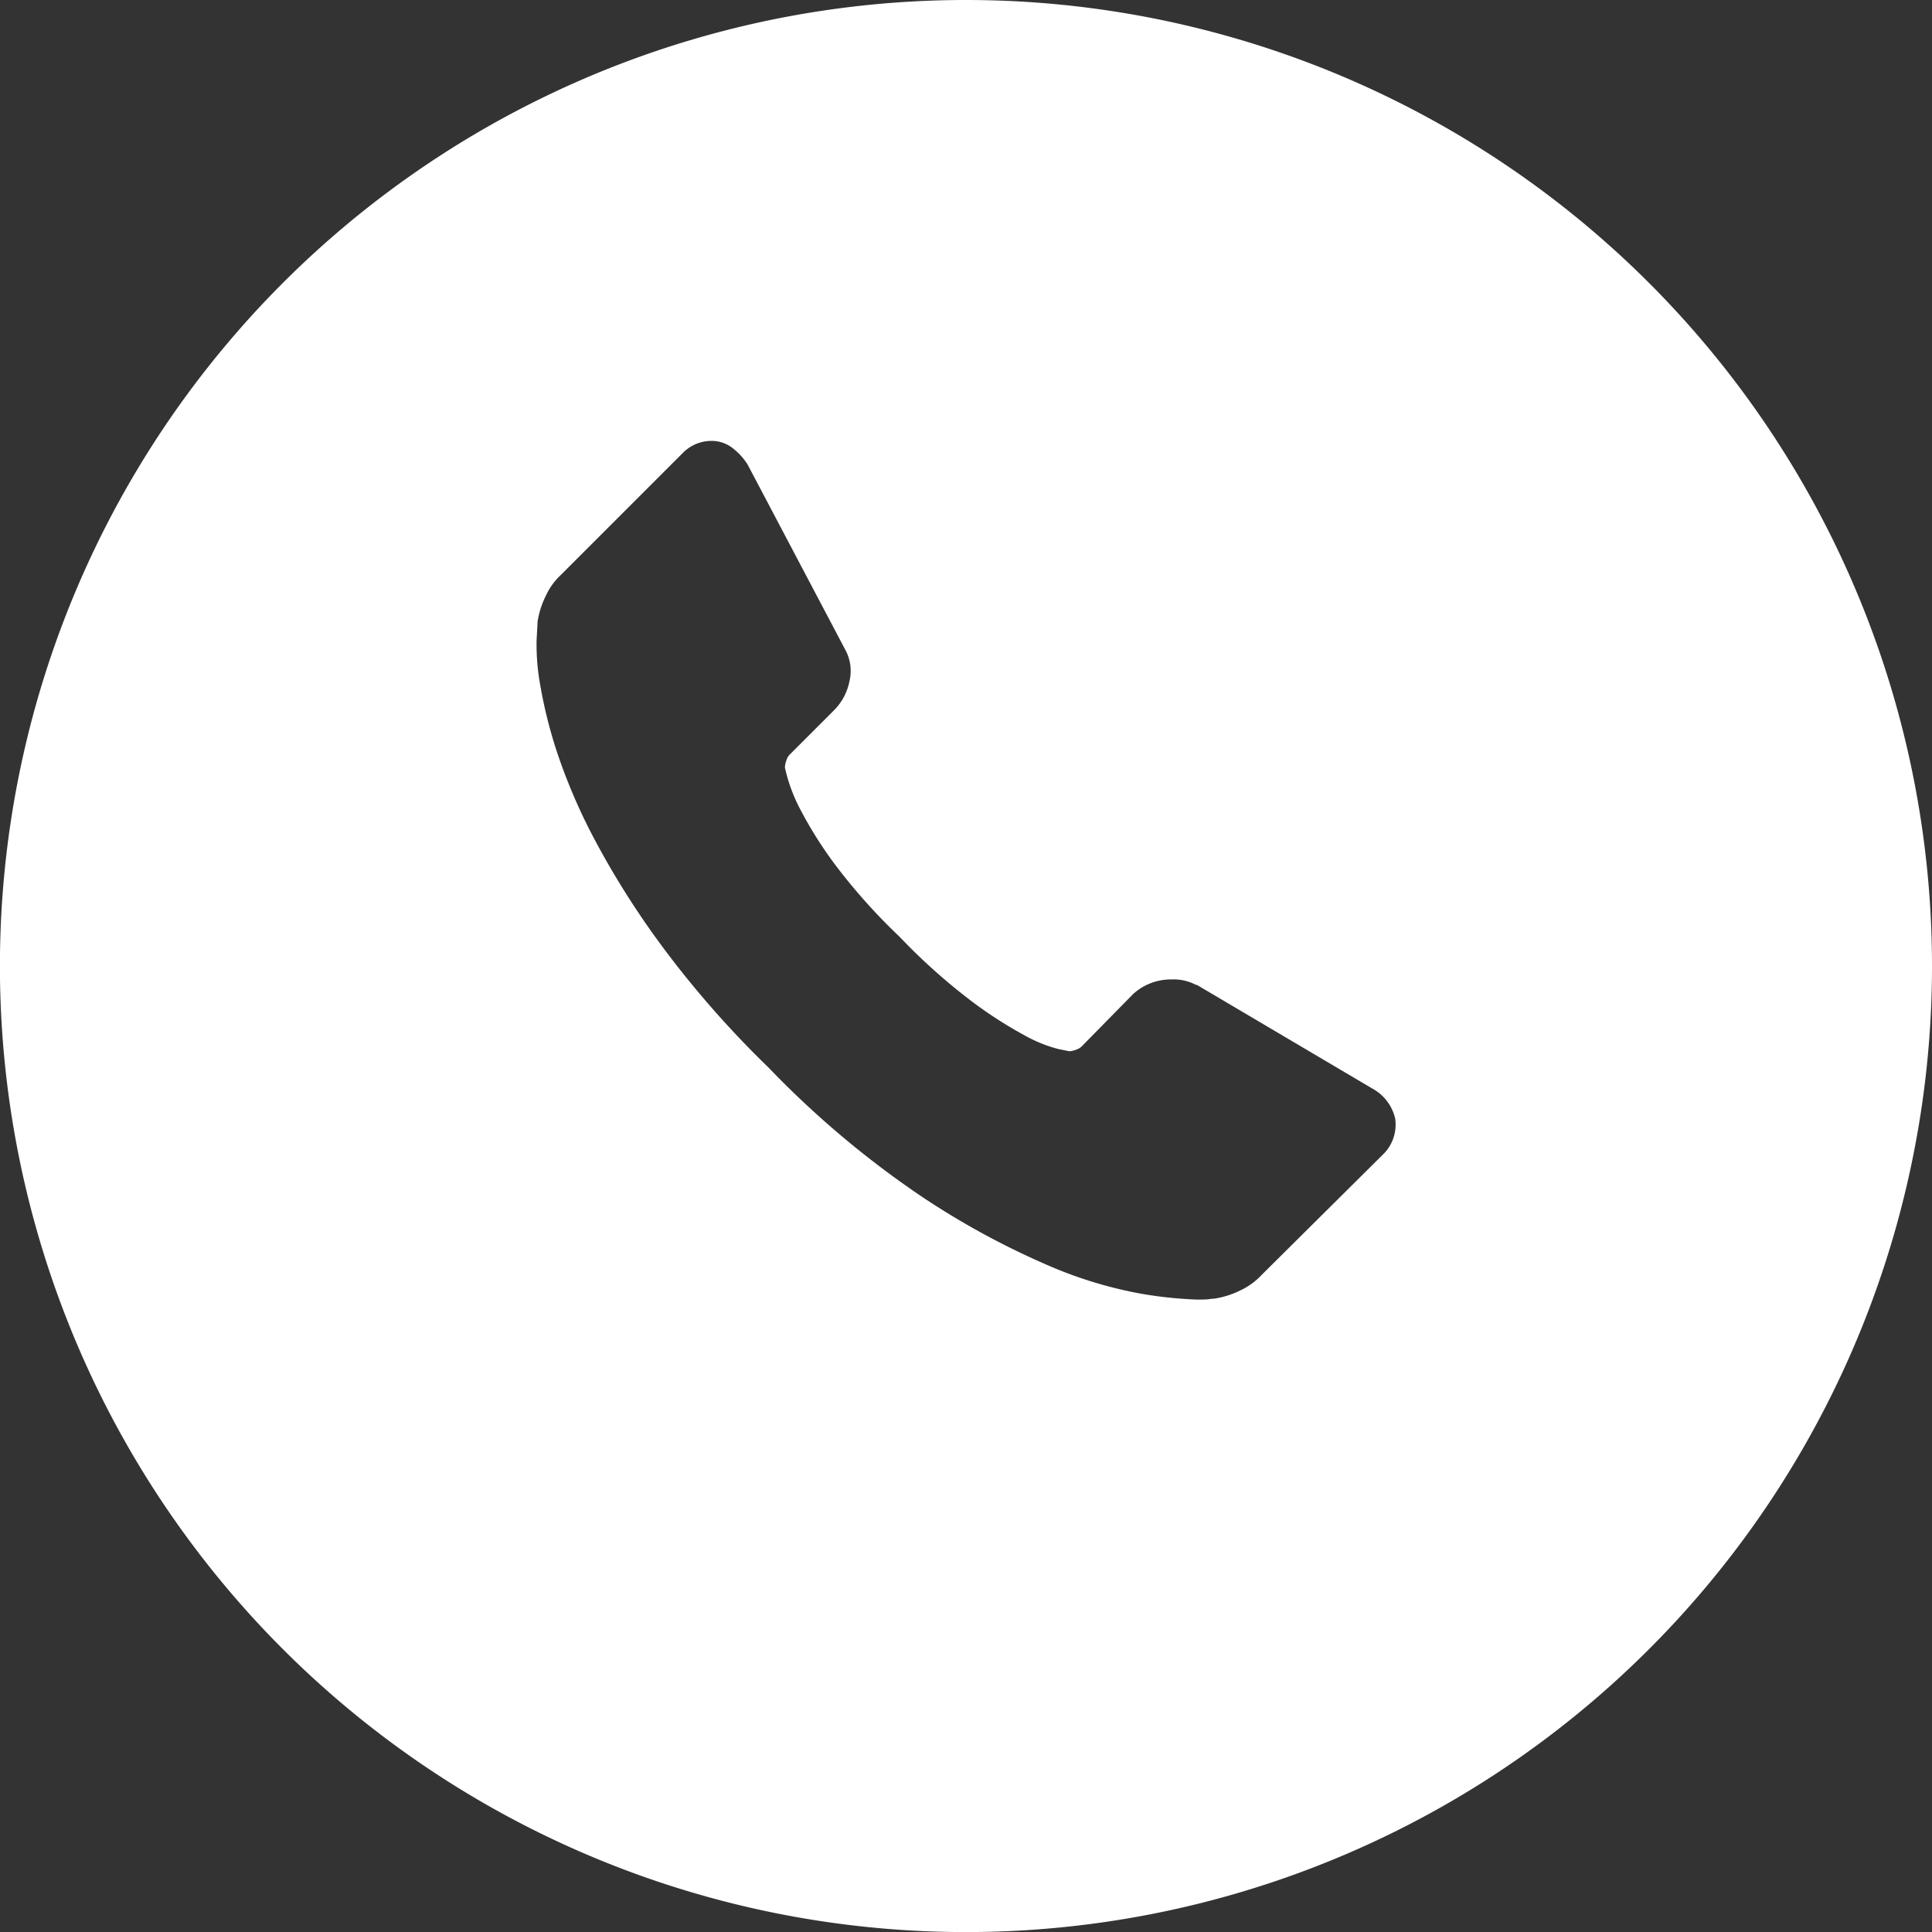 <svg id="Calque_1" data-name="Calque 1" xmlns="http://www.w3.org/2000/svg" viewBox="0 0 78.677 78.68">
  <rect x="0" y="0" width="78.677" height="78.68" fill="#333333" stroke="none"/>
  <defs>
    <style>
      .cls-1 {
        fill: #fff;
        fill-rule: evenodd;
      }
    </style>
  </defs>
  <title>3d4e8abf-3e76-4108-8077-957424b0e490</title>
  <path class="cls-1" d="M39.34,0A39.34,39.34,0,1,0,78.677,39.34,39.34,39.34,0,0,0,39.34,0ZM56.3,47.033l-4.926,4.89a2.8,2.8,0,0,1-.871.629,3.551,3.551,0,0,1-1.056.333c-.025,0-.1.006-.223.022s-.284.016-.481.016a16.962,16.962,0,0,1-2.278-.24A17.234,17.234,0,0,1,42.612,51.5a32.208,32.208,0,0,1-5.167-2.832A38.608,38.608,0,0,1,31.3,43.478,40.552,40.552,0,0,1,27,38.587a34.637,34.637,0,0,1-2.742-4.316A23.375,23.375,0,0,1,22.7,30.68,19.07,19.07,0,0,1,22,27.9a9.177,9.177,0,0,1-.148-1.833c.024-.444.038-.691.038-.741a3.584,3.584,0,0,1,.333-1.054,2.718,2.718,0,0,1,.629-.871l4.926-4.927a1.635,1.635,0,0,1,1.186-.519,1.378,1.378,0,0,1,.852.279,2.556,2.556,0,0,1,.629.684l3.965,7.519a1.805,1.805,0,0,1,.184,1.3,2.3,2.3,0,0,1-.629,1.186l-1.815,1.816a.6.6,0,0,0-.13.238.922.922,0,0,0-.056.28,6.763,6.763,0,0,0,.666,1.779A16.513,16.513,0,0,0,34,35.2a23.924,23.924,0,0,0,2.629,2.944,24.5,24.5,0,0,0,2.963,2.648,17.35,17.35,0,0,0,2.168,1.391,5.741,5.741,0,0,0,1.334.535l.461.094a.934.934,0,0,0,.242-.057.633.633,0,0,0,.239-.128l2.112-2.15a2.279,2.279,0,0,1,1.556-.591,1.942,1.942,0,0,1,1,.222h.037l7.148,4.223a1.864,1.864,0,0,1,.927,1.223A1.693,1.693,0,0,1,56.3,47.033Z"/>
</svg>
